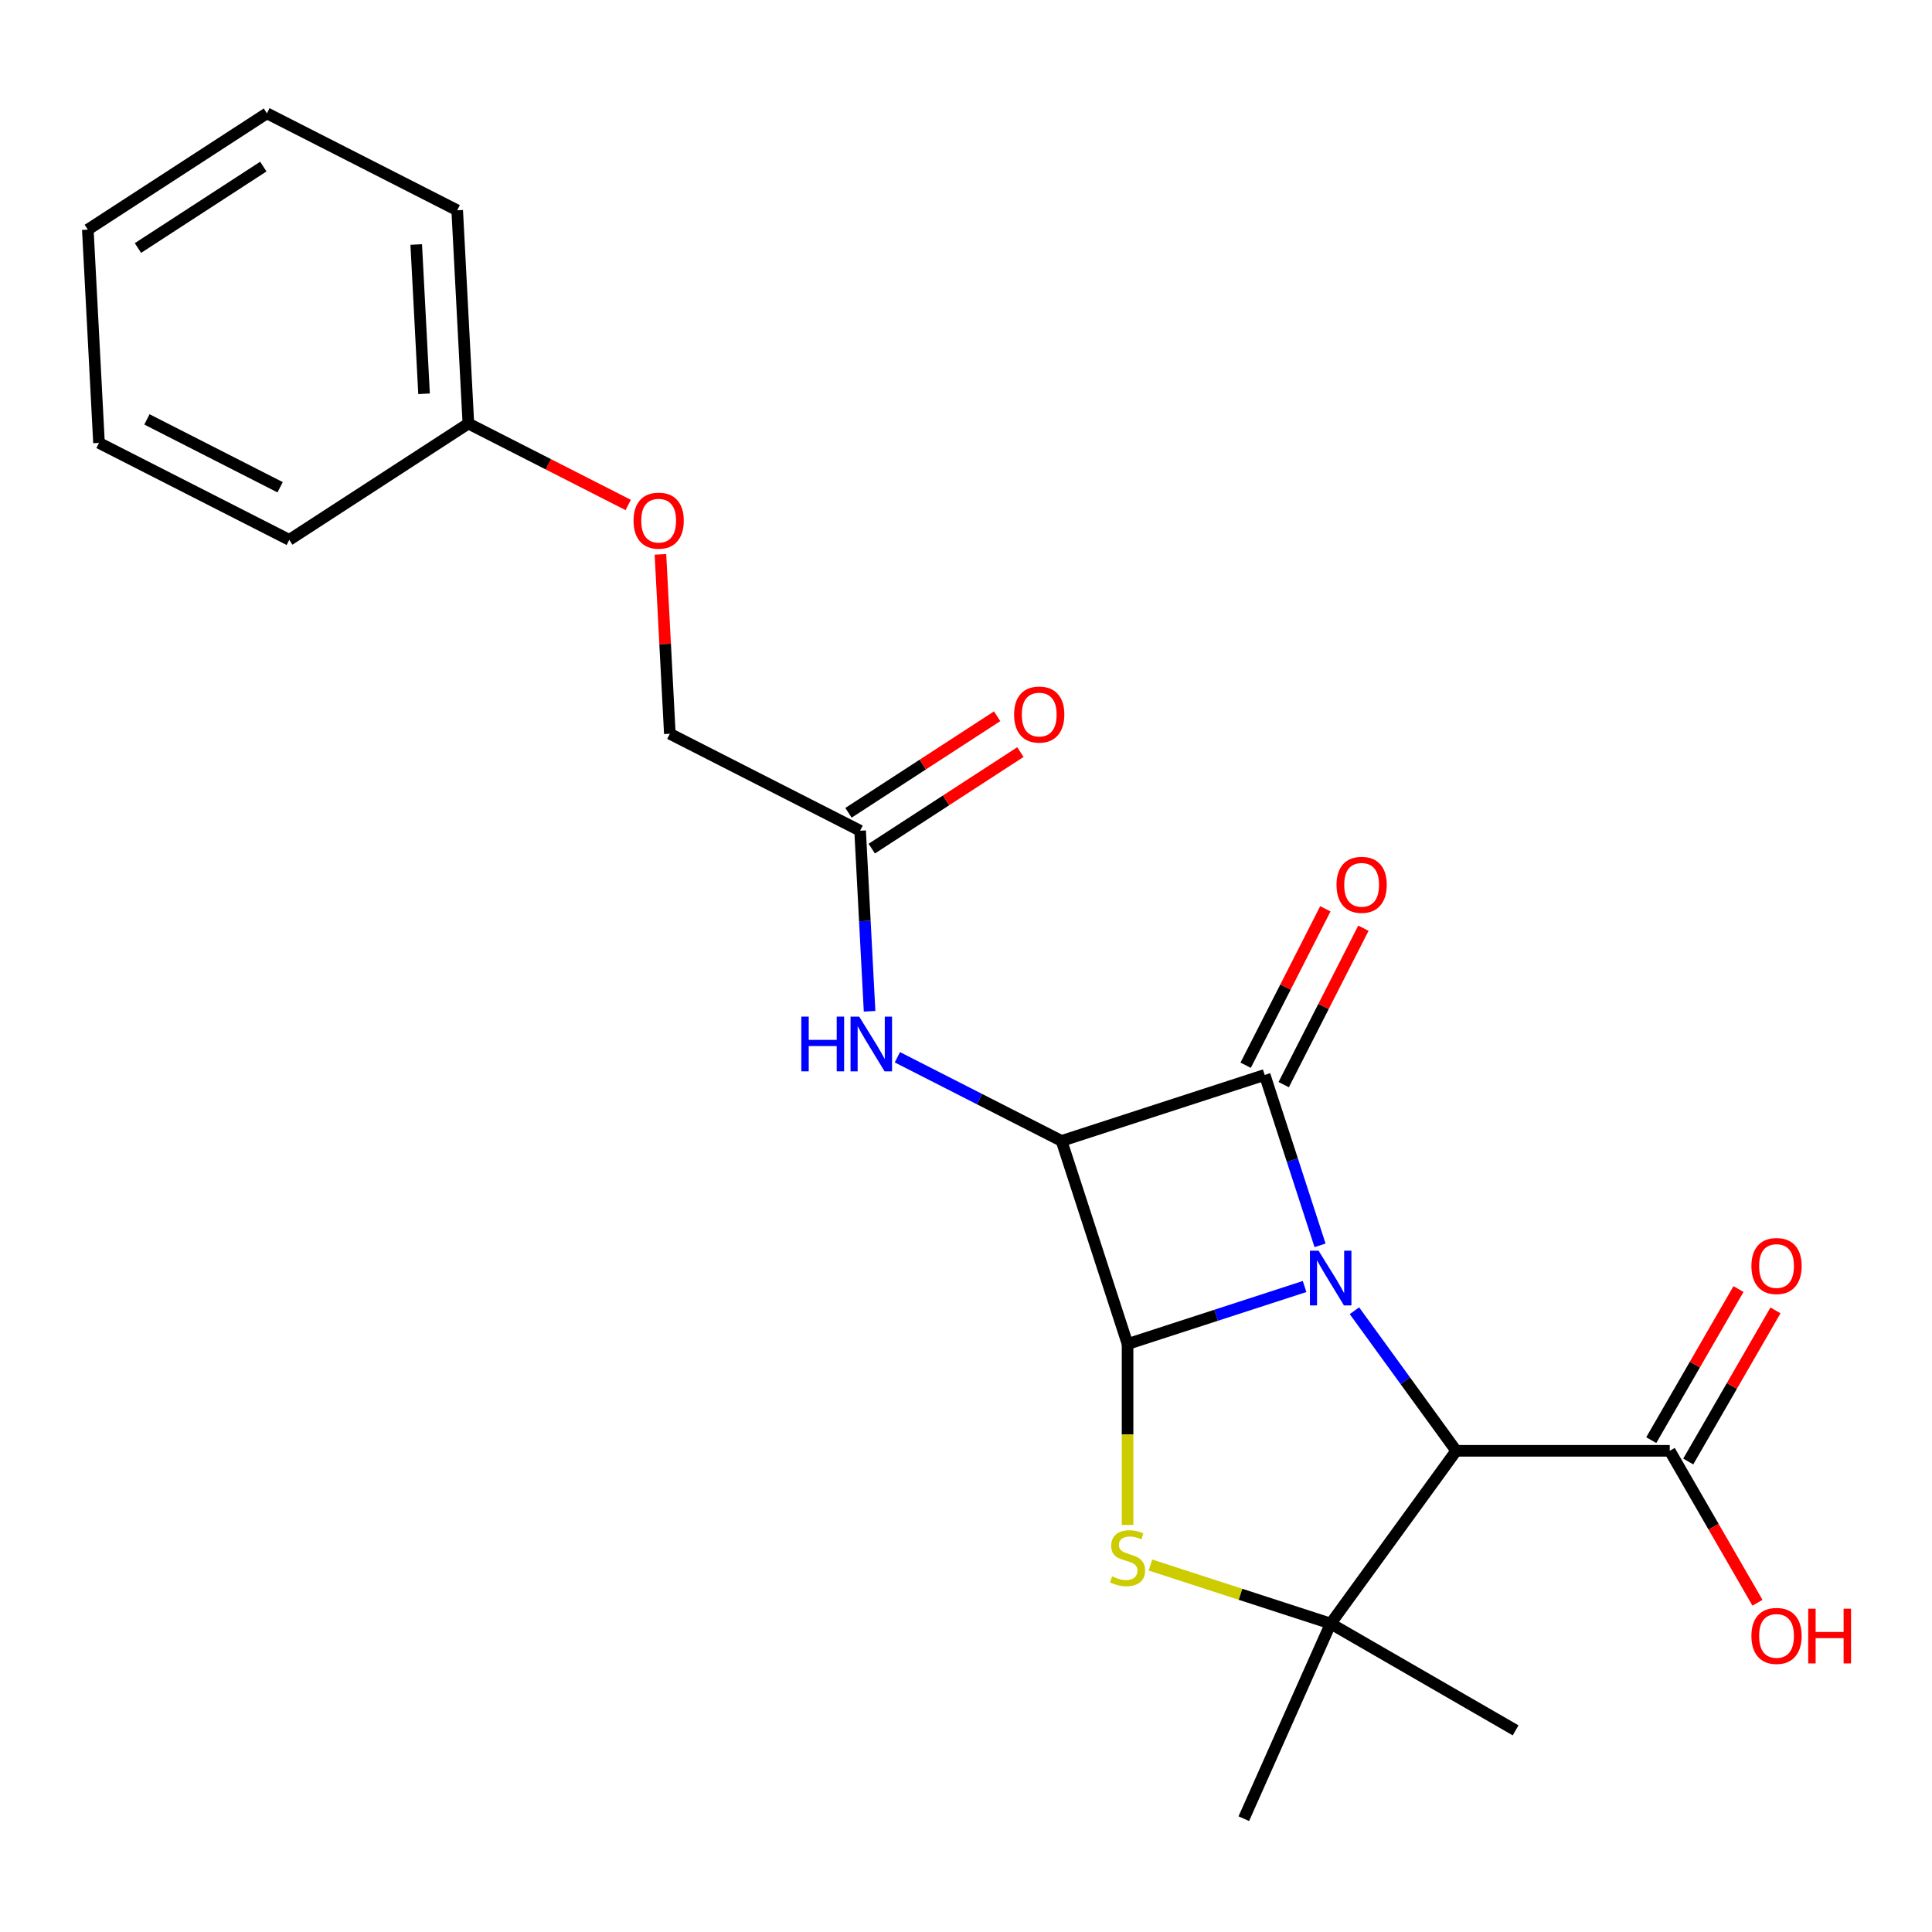<?xml version='1.0' encoding='iso-8859-1'?>
<svg version='1.1' baseProfile='full'
              xmlns='http://www.w3.org/2000/svg'
                      xmlns:rdkit='http://www.rdkit.org/xml'
                      xmlns:xlink='http://www.w3.org/1999/xlink'
                  xml:space='preserve'
width='1000px' height='1000px' viewBox='0 0 1000 1000'>
<!-- END OF HEADER -->
<rect style='opacity:1.0;fill:#FFFFFF;stroke:none' width='1000' height='1000' x='0' y='0'> </rect>
<path class='bond-0' d='M 675.249,665.898 L 629.437,680.784' style='fill:none;fill-rule:evenodd;stroke:#0000FF;stroke-width:6px;stroke-linecap:butt;stroke-linejoin:miter;stroke-opacity:1' />
<path class='bond-0' d='M 629.437,680.784 L 583.626,695.669' style='fill:none;fill-rule:evenodd;stroke:#000000;stroke-width:6px;stroke-linecap:butt;stroke-linejoin:miter;stroke-opacity:1' />
<path class='bond-1' d='M 683.254,644.588 L 668.924,600.486' style='fill:none;fill-rule:evenodd;stroke:#0000FF;stroke-width:6px;stroke-linecap:butt;stroke-linejoin:miter;stroke-opacity:1' />
<path class='bond-1' d='M 668.924,600.486 L 654.595,556.385' style='fill:none;fill-rule:evenodd;stroke:#000000;stroke-width:6px;stroke-linecap:butt;stroke-linejoin:miter;stroke-opacity:1' />
<path class='bond-3' d='M 701.048,678.434 L 727.386,714.686' style='fill:none;fill-rule:evenodd;stroke:#0000FF;stroke-width:6px;stroke-linecap:butt;stroke-linejoin:miter;stroke-opacity:1' />
<path class='bond-3' d='M 727.386,714.686 L 753.724,750.937' style='fill:none;fill-rule:evenodd;stroke:#000000;stroke-width:6px;stroke-linecap:butt;stroke-linejoin:miter;stroke-opacity:1' />
<path class='bond-4' d='M 583.626,695.669 L 583.626,742.495' style='fill:none;fill-rule:evenodd;stroke:#000000;stroke-width:6px;stroke-linecap:butt;stroke-linejoin:miter;stroke-opacity:1' />
<path class='bond-4' d='M 583.626,742.495 L 583.626,789.322' style='fill:none;fill-rule:evenodd;stroke:#CCCC00;stroke-width:6px;stroke-linecap:butt;stroke-linejoin:miter;stroke-opacity:1' />
<path class='bond-24' d='M 583.626,695.669 L 549.468,590.542' style='fill:none;fill-rule:evenodd;stroke:#000000;stroke-width:6px;stroke-linecap:butt;stroke-linejoin:miter;stroke-opacity:1' />
<path class='bond-2' d='M 654.595,556.385 L 549.468,590.542' style='fill:none;fill-rule:evenodd;stroke:#000000;stroke-width:6px;stroke-linecap:butt;stroke-linejoin:miter;stroke-opacity:1' />
<path class='bond-9' d='M 664.444,561.403 L 685.07,520.92' style='fill:none;fill-rule:evenodd;stroke:#000000;stroke-width:6px;stroke-linecap:butt;stroke-linejoin:miter;stroke-opacity:1' />
<path class='bond-9' d='M 685.07,520.92 L 705.697,480.437' style='fill:none;fill-rule:evenodd;stroke:#FF0000;stroke-width:6px;stroke-linecap:butt;stroke-linejoin:miter;stroke-opacity:1' />
<path class='bond-9' d='M 644.746,551.366 L 665.373,510.884' style='fill:none;fill-rule:evenodd;stroke:#000000;stroke-width:6px;stroke-linecap:butt;stroke-linejoin:miter;stroke-opacity:1' />
<path class='bond-9' d='M 665.373,510.884 L 686,470.401' style='fill:none;fill-rule:evenodd;stroke:#FF0000;stroke-width:6px;stroke-linecap:butt;stroke-linejoin:miter;stroke-opacity:1' />
<path class='bond-6' d='M 549.468,590.542 L 506.976,568.891' style='fill:none;fill-rule:evenodd;stroke:#000000;stroke-width:6px;stroke-linecap:butt;stroke-linejoin:miter;stroke-opacity:1' />
<path class='bond-6' d='M 506.976,568.891 L 464.483,547.24' style='fill:none;fill-rule:evenodd;stroke:#0000FF;stroke-width:6px;stroke-linecap:butt;stroke-linejoin:miter;stroke-opacity:1' />
<path class='bond-5' d='M 753.724,750.937 L 688.752,840.363' style='fill:none;fill-rule:evenodd;stroke:#000000;stroke-width:6px;stroke-linecap:butt;stroke-linejoin:miter;stroke-opacity:1' />
<path class='bond-7' d='M 753.724,750.937 L 864.26,750.937' style='fill:none;fill-rule:evenodd;stroke:#000000;stroke-width:6px;stroke-linecap:butt;stroke-linejoin:miter;stroke-opacity:1' />
<path class='bond-23' d='M 595.469,810.053 L 642.111,825.208' style='fill:none;fill-rule:evenodd;stroke:#CCCC00;stroke-width:6px;stroke-linecap:butt;stroke-linejoin:miter;stroke-opacity:1' />
<path class='bond-23' d='M 642.111,825.208 L 688.752,840.363' style='fill:none;fill-rule:evenodd;stroke:#000000;stroke-width:6px;stroke-linecap:butt;stroke-linejoin:miter;stroke-opacity:1' />
<path class='bond-15' d='M 688.752,840.363 L 784.48,895.631' style='fill:none;fill-rule:evenodd;stroke:#000000;stroke-width:6px;stroke-linecap:butt;stroke-linejoin:miter;stroke-opacity:1' />
<path class='bond-16' d='M 688.752,840.363 L 643.793,941.343' style='fill:none;fill-rule:evenodd;stroke:#000000;stroke-width:6px;stroke-linecap:butt;stroke-linejoin:miter;stroke-opacity:1' />
<path class='bond-8' d='M 450.093,523.436 L 447.644,476.705' style='fill:none;fill-rule:evenodd;stroke:#0000FF;stroke-width:6px;stroke-linecap:butt;stroke-linejoin:miter;stroke-opacity:1' />
<path class='bond-8' d='M 447.644,476.705 L 445.194,429.975' style='fill:none;fill-rule:evenodd;stroke:#000000;stroke-width:6px;stroke-linecap:butt;stroke-linejoin:miter;stroke-opacity:1' />
<path class='bond-10' d='M 873.833,756.464 L 896.409,717.362' style='fill:none;fill-rule:evenodd;stroke:#000000;stroke-width:6px;stroke-linecap:butt;stroke-linejoin:miter;stroke-opacity:1' />
<path class='bond-10' d='M 896.409,717.362 L 918.984,678.26' style='fill:none;fill-rule:evenodd;stroke:#FF0000;stroke-width:6px;stroke-linecap:butt;stroke-linejoin:miter;stroke-opacity:1' />
<path class='bond-10' d='M 854.688,745.41 L 877.263,706.308' style='fill:none;fill-rule:evenodd;stroke:#000000;stroke-width:6px;stroke-linecap:butt;stroke-linejoin:miter;stroke-opacity:1' />
<path class='bond-10' d='M 877.263,706.308 L 899.839,667.206' style='fill:none;fill-rule:evenodd;stroke:#FF0000;stroke-width:6px;stroke-linecap:butt;stroke-linejoin:miter;stroke-opacity:1' />
<path class='bond-14' d='M 864.26,750.937 L 886.963,790.259' style='fill:none;fill-rule:evenodd;stroke:#000000;stroke-width:6px;stroke-linecap:butt;stroke-linejoin:miter;stroke-opacity:1' />
<path class='bond-14' d='M 886.963,790.259 L 909.666,829.581' style='fill:none;fill-rule:evenodd;stroke:#FF0000;stroke-width:6px;stroke-linecap:butt;stroke-linejoin:miter;stroke-opacity:1' />
<path class='bond-11' d='M 451.215,439.245 L 489.685,414.262' style='fill:none;fill-rule:evenodd;stroke:#000000;stroke-width:6px;stroke-linecap:butt;stroke-linejoin:miter;stroke-opacity:1' />
<path class='bond-11' d='M 489.685,414.262 L 528.155,389.279' style='fill:none;fill-rule:evenodd;stroke:#FF0000;stroke-width:6px;stroke-linecap:butt;stroke-linejoin:miter;stroke-opacity:1' />
<path class='bond-11' d='M 439.174,420.704 L 477.644,395.722' style='fill:none;fill-rule:evenodd;stroke:#000000;stroke-width:6px;stroke-linecap:butt;stroke-linejoin:miter;stroke-opacity:1' />
<path class='bond-11' d='M 477.644,395.722 L 516.114,370.739' style='fill:none;fill-rule:evenodd;stroke:#FF0000;stroke-width:6px;stroke-linecap:butt;stroke-linejoin:miter;stroke-opacity:1' />
<path class='bond-13' d='M 445.194,429.975 L 346.706,379.792' style='fill:none;fill-rule:evenodd;stroke:#000000;stroke-width:6px;stroke-linecap:butt;stroke-linejoin:miter;stroke-opacity:1' />
<path class='bond-12' d='M 341.839,286.931 L 344.272,333.361' style='fill:none;fill-rule:evenodd;stroke:#FF0000;stroke-width:6px;stroke-linecap:butt;stroke-linejoin:miter;stroke-opacity:1' />
<path class='bond-12' d='M 344.272,333.361 L 346.706,379.792' style='fill:none;fill-rule:evenodd;stroke:#000000;stroke-width:6px;stroke-linecap:butt;stroke-linejoin:miter;stroke-opacity:1' />
<path class='bond-17' d='M 325.157,261.375 L 283.795,240.3' style='fill:none;fill-rule:evenodd;stroke:#FF0000;stroke-width:6px;stroke-linecap:butt;stroke-linejoin:miter;stroke-opacity:1' />
<path class='bond-17' d='M 283.795,240.3 L 242.432,219.225' style='fill:none;fill-rule:evenodd;stroke:#000000;stroke-width:6px;stroke-linecap:butt;stroke-linejoin:miter;stroke-opacity:1' />
<path class='bond-18' d='M 242.432,219.225 L 236.647,108.84' style='fill:none;fill-rule:evenodd;stroke:#000000;stroke-width:6px;stroke-linecap:butt;stroke-linejoin:miter;stroke-opacity:1' />
<path class='bond-18' d='M 219.487,203.824 L 215.438,126.554' style='fill:none;fill-rule:evenodd;stroke:#000000;stroke-width:6px;stroke-linecap:butt;stroke-linejoin:miter;stroke-opacity:1' />
<path class='bond-19' d='M 242.432,219.225 L 149.728,279.427' style='fill:none;fill-rule:evenodd;stroke:#000000;stroke-width:6px;stroke-linecap:butt;stroke-linejoin:miter;stroke-opacity:1' />
<path class='bond-21' d='M 236.647,108.84 L 138.158,58.657' style='fill:none;fill-rule:evenodd;stroke:#000000;stroke-width:6px;stroke-linecap:butt;stroke-linejoin:miter;stroke-opacity:1' />
<path class='bond-20' d='M 149.728,279.427 L 51.24,229.245' style='fill:none;fill-rule:evenodd;stroke:#000000;stroke-width:6px;stroke-linecap:butt;stroke-linejoin:miter;stroke-opacity:1' />
<path class='bond-20' d='M 144.991,252.202 L 76.049,217.074' style='fill:none;fill-rule:evenodd;stroke:#000000;stroke-width:6px;stroke-linecap:butt;stroke-linejoin:miter;stroke-opacity:1' />
<path class='bond-22' d='M 51.24,229.245 L 45.455,118.86' style='fill:none;fill-rule:evenodd;stroke:#000000;stroke-width:6px;stroke-linecap:butt;stroke-linejoin:miter;stroke-opacity:1' />
<path class='bond-25' d='M 138.158,58.657 L 45.455,118.86' style='fill:none;fill-rule:evenodd;stroke:#000000;stroke-width:6px;stroke-linecap:butt;stroke-linejoin:miter;stroke-opacity:1' />
<path class='bond-25' d='M 136.293,86.228 L 71.401,128.37' style='fill:none;fill-rule:evenodd;stroke:#000000;stroke-width:6px;stroke-linecap:butt;stroke-linejoin:miter;stroke-opacity:1' />
<path  class='atom-0' d='M 682.492 647.351
L 691.772 662.351
Q 692.692 663.831, 694.172 666.511
Q 695.652 669.191, 695.732 669.351
L 695.732 647.351
L 699.492 647.351
L 699.492 675.671
L 695.612 675.671
L 685.652 659.271
Q 684.492 657.351, 683.252 655.151
Q 682.052 652.951, 681.692 652.271
L 681.692 675.671
L 678.012 675.671
L 678.012 647.351
L 682.492 647.351
' fill='#0000FF'/>
<path  class='atom-5' d='M 575.626 815.925
Q 575.946 816.045, 577.266 816.605
Q 578.586 817.165, 580.026 817.525
Q 581.506 817.845, 582.946 817.845
Q 585.626 817.845, 587.186 816.565
Q 588.746 815.245, 588.746 812.965
Q 588.746 811.405, 587.946 810.445
Q 587.186 809.485, 585.986 808.965
Q 584.786 808.445, 582.786 807.845
Q 580.266 807.085, 578.746 806.365
Q 577.266 805.645, 576.186 804.125
Q 575.146 802.605, 575.146 800.045
Q 575.146 796.485, 577.546 794.285
Q 579.986 792.085, 584.786 792.085
Q 588.066 792.085, 591.786 793.645
L 590.866 796.725
Q 587.466 795.325, 584.906 795.325
Q 582.146 795.325, 580.626 796.485
Q 579.106 797.605, 579.146 799.565
Q 579.146 801.085, 579.906 802.005
Q 580.706 802.925, 581.826 803.445
Q 582.986 803.965, 584.906 804.565
Q 587.466 805.365, 588.986 806.165
Q 590.506 806.965, 591.586 808.605
Q 592.706 810.205, 592.706 812.965
Q 592.706 816.885, 590.066 819.005
Q 587.466 821.085, 583.106 821.085
Q 580.586 821.085, 578.666 820.525
Q 576.786 820.005, 574.546 819.085
L 575.626 815.925
' fill='#CCCC00'/>
<path  class='atom-7' d='M 414.759 526.2
L 418.599 526.2
L 418.599 538.24
L 433.079 538.24
L 433.079 526.2
L 436.919 526.2
L 436.919 554.52
L 433.079 554.52
L 433.079 541.44
L 418.599 541.44
L 418.599 554.52
L 414.759 554.52
L 414.759 526.2
' fill='#0000FF'/>
<path  class='atom-7' d='M 444.719 526.2
L 453.999 541.2
Q 454.919 542.68, 456.399 545.36
Q 457.879 548.04, 457.959 548.2
L 457.959 526.2
L 461.719 526.2
L 461.719 554.52
L 457.839 554.52
L 447.879 538.12
Q 446.719 536.2, 445.479 534
Q 444.279 531.8, 443.919 531.12
L 443.919 554.52
L 440.239 554.52
L 440.239 526.2
L 444.719 526.2
' fill='#0000FF'/>
<path  class='atom-10' d='M 691.777 457.976
Q 691.777 451.176, 695.137 447.376
Q 698.497 443.576, 704.777 443.576
Q 711.057 443.576, 714.417 447.376
Q 717.777 451.176, 717.777 457.976
Q 717.777 464.856, 714.377 468.776
Q 710.977 472.656, 704.777 472.656
Q 698.537 472.656, 695.137 468.776
Q 691.777 464.896, 691.777 457.976
M 704.777 469.456
Q 709.097 469.456, 711.417 466.576
Q 713.777 463.656, 713.777 457.976
Q 713.777 452.416, 711.417 449.616
Q 709.097 446.776, 704.777 446.776
Q 700.457 446.776, 698.097 449.576
Q 695.777 452.376, 695.777 457.976
Q 695.777 463.696, 698.097 466.576
Q 700.457 469.456, 704.777 469.456
' fill='#FF0000'/>
<path  class='atom-11' d='M 906.529 655.289
Q 906.529 648.489, 909.889 644.689
Q 913.249 640.889, 919.529 640.889
Q 925.809 640.889, 929.169 644.689
Q 932.529 648.489, 932.529 655.289
Q 932.529 662.169, 929.129 666.089
Q 925.729 669.969, 919.529 669.969
Q 913.289 669.969, 909.889 666.089
Q 906.529 662.209, 906.529 655.289
M 919.529 666.769
Q 923.849 666.769, 926.169 663.889
Q 928.529 660.969, 928.529 655.289
Q 928.529 649.729, 926.169 646.929
Q 923.849 644.089, 919.529 644.089
Q 915.209 644.089, 912.849 646.889
Q 910.529 649.689, 910.529 655.289
Q 910.529 661.009, 912.849 663.889
Q 915.209 666.769, 919.529 666.769
' fill='#FF0000'/>
<path  class='atom-12' d='M 524.898 369.852
Q 524.898 363.052, 528.258 359.252
Q 531.618 355.452, 537.898 355.452
Q 544.178 355.452, 547.538 359.252
Q 550.898 363.052, 550.898 369.852
Q 550.898 376.732, 547.498 380.652
Q 544.098 384.532, 537.898 384.532
Q 531.658 384.532, 528.258 380.652
Q 524.898 376.772, 524.898 369.852
M 537.898 381.332
Q 542.218 381.332, 544.538 378.452
Q 546.898 375.532, 546.898 369.852
Q 546.898 364.292, 544.538 361.492
Q 542.218 358.652, 537.898 358.652
Q 533.578 358.652, 531.218 361.452
Q 528.898 364.252, 528.898 369.852
Q 528.898 375.572, 531.218 378.452
Q 533.578 381.332, 537.898 381.332
' fill='#FF0000'/>
<path  class='atom-13' d='M 327.921 269.487
Q 327.921 262.687, 331.281 258.887
Q 334.641 255.087, 340.921 255.087
Q 347.201 255.087, 350.561 258.887
Q 353.921 262.687, 353.921 269.487
Q 353.921 276.367, 350.521 280.287
Q 347.121 284.167, 340.921 284.167
Q 334.681 284.167, 331.281 280.287
Q 327.921 276.407, 327.921 269.487
M 340.921 280.967
Q 345.241 280.967, 347.561 278.087
Q 349.921 275.167, 349.921 269.487
Q 349.921 263.927, 347.561 261.127
Q 345.241 258.287, 340.921 258.287
Q 336.601 258.287, 334.241 261.087
Q 331.921 263.887, 331.921 269.487
Q 331.921 275.207, 334.241 278.087
Q 336.601 280.967, 340.921 280.967
' fill='#FF0000'/>
<path  class='atom-15' d='M 906.529 846.744
Q 906.529 839.944, 909.889 836.144
Q 913.249 832.344, 919.529 832.344
Q 925.809 832.344, 929.169 836.144
Q 932.529 839.944, 932.529 846.744
Q 932.529 853.624, 929.129 857.544
Q 925.729 861.424, 919.529 861.424
Q 913.289 861.424, 909.889 857.544
Q 906.529 853.664, 906.529 846.744
M 919.529 858.224
Q 923.849 858.224, 926.169 855.344
Q 928.529 852.424, 928.529 846.744
Q 928.529 841.184, 926.169 838.384
Q 923.849 835.544, 919.529 835.544
Q 915.209 835.544, 912.849 838.344
Q 910.529 841.144, 910.529 846.744
Q 910.529 852.464, 912.849 855.344
Q 915.209 858.224, 919.529 858.224
' fill='#FF0000'/>
<path  class='atom-15' d='M 935.929 832.664
L 939.769 832.664
L 939.769 844.704
L 954.249 844.704
L 954.249 832.664
L 958.089 832.664
L 958.089 860.984
L 954.249 860.984
L 954.249 847.904
L 939.769 847.904
L 939.769 860.984
L 935.929 860.984
L 935.929 832.664
' fill='#FF0000'/>
</svg>
